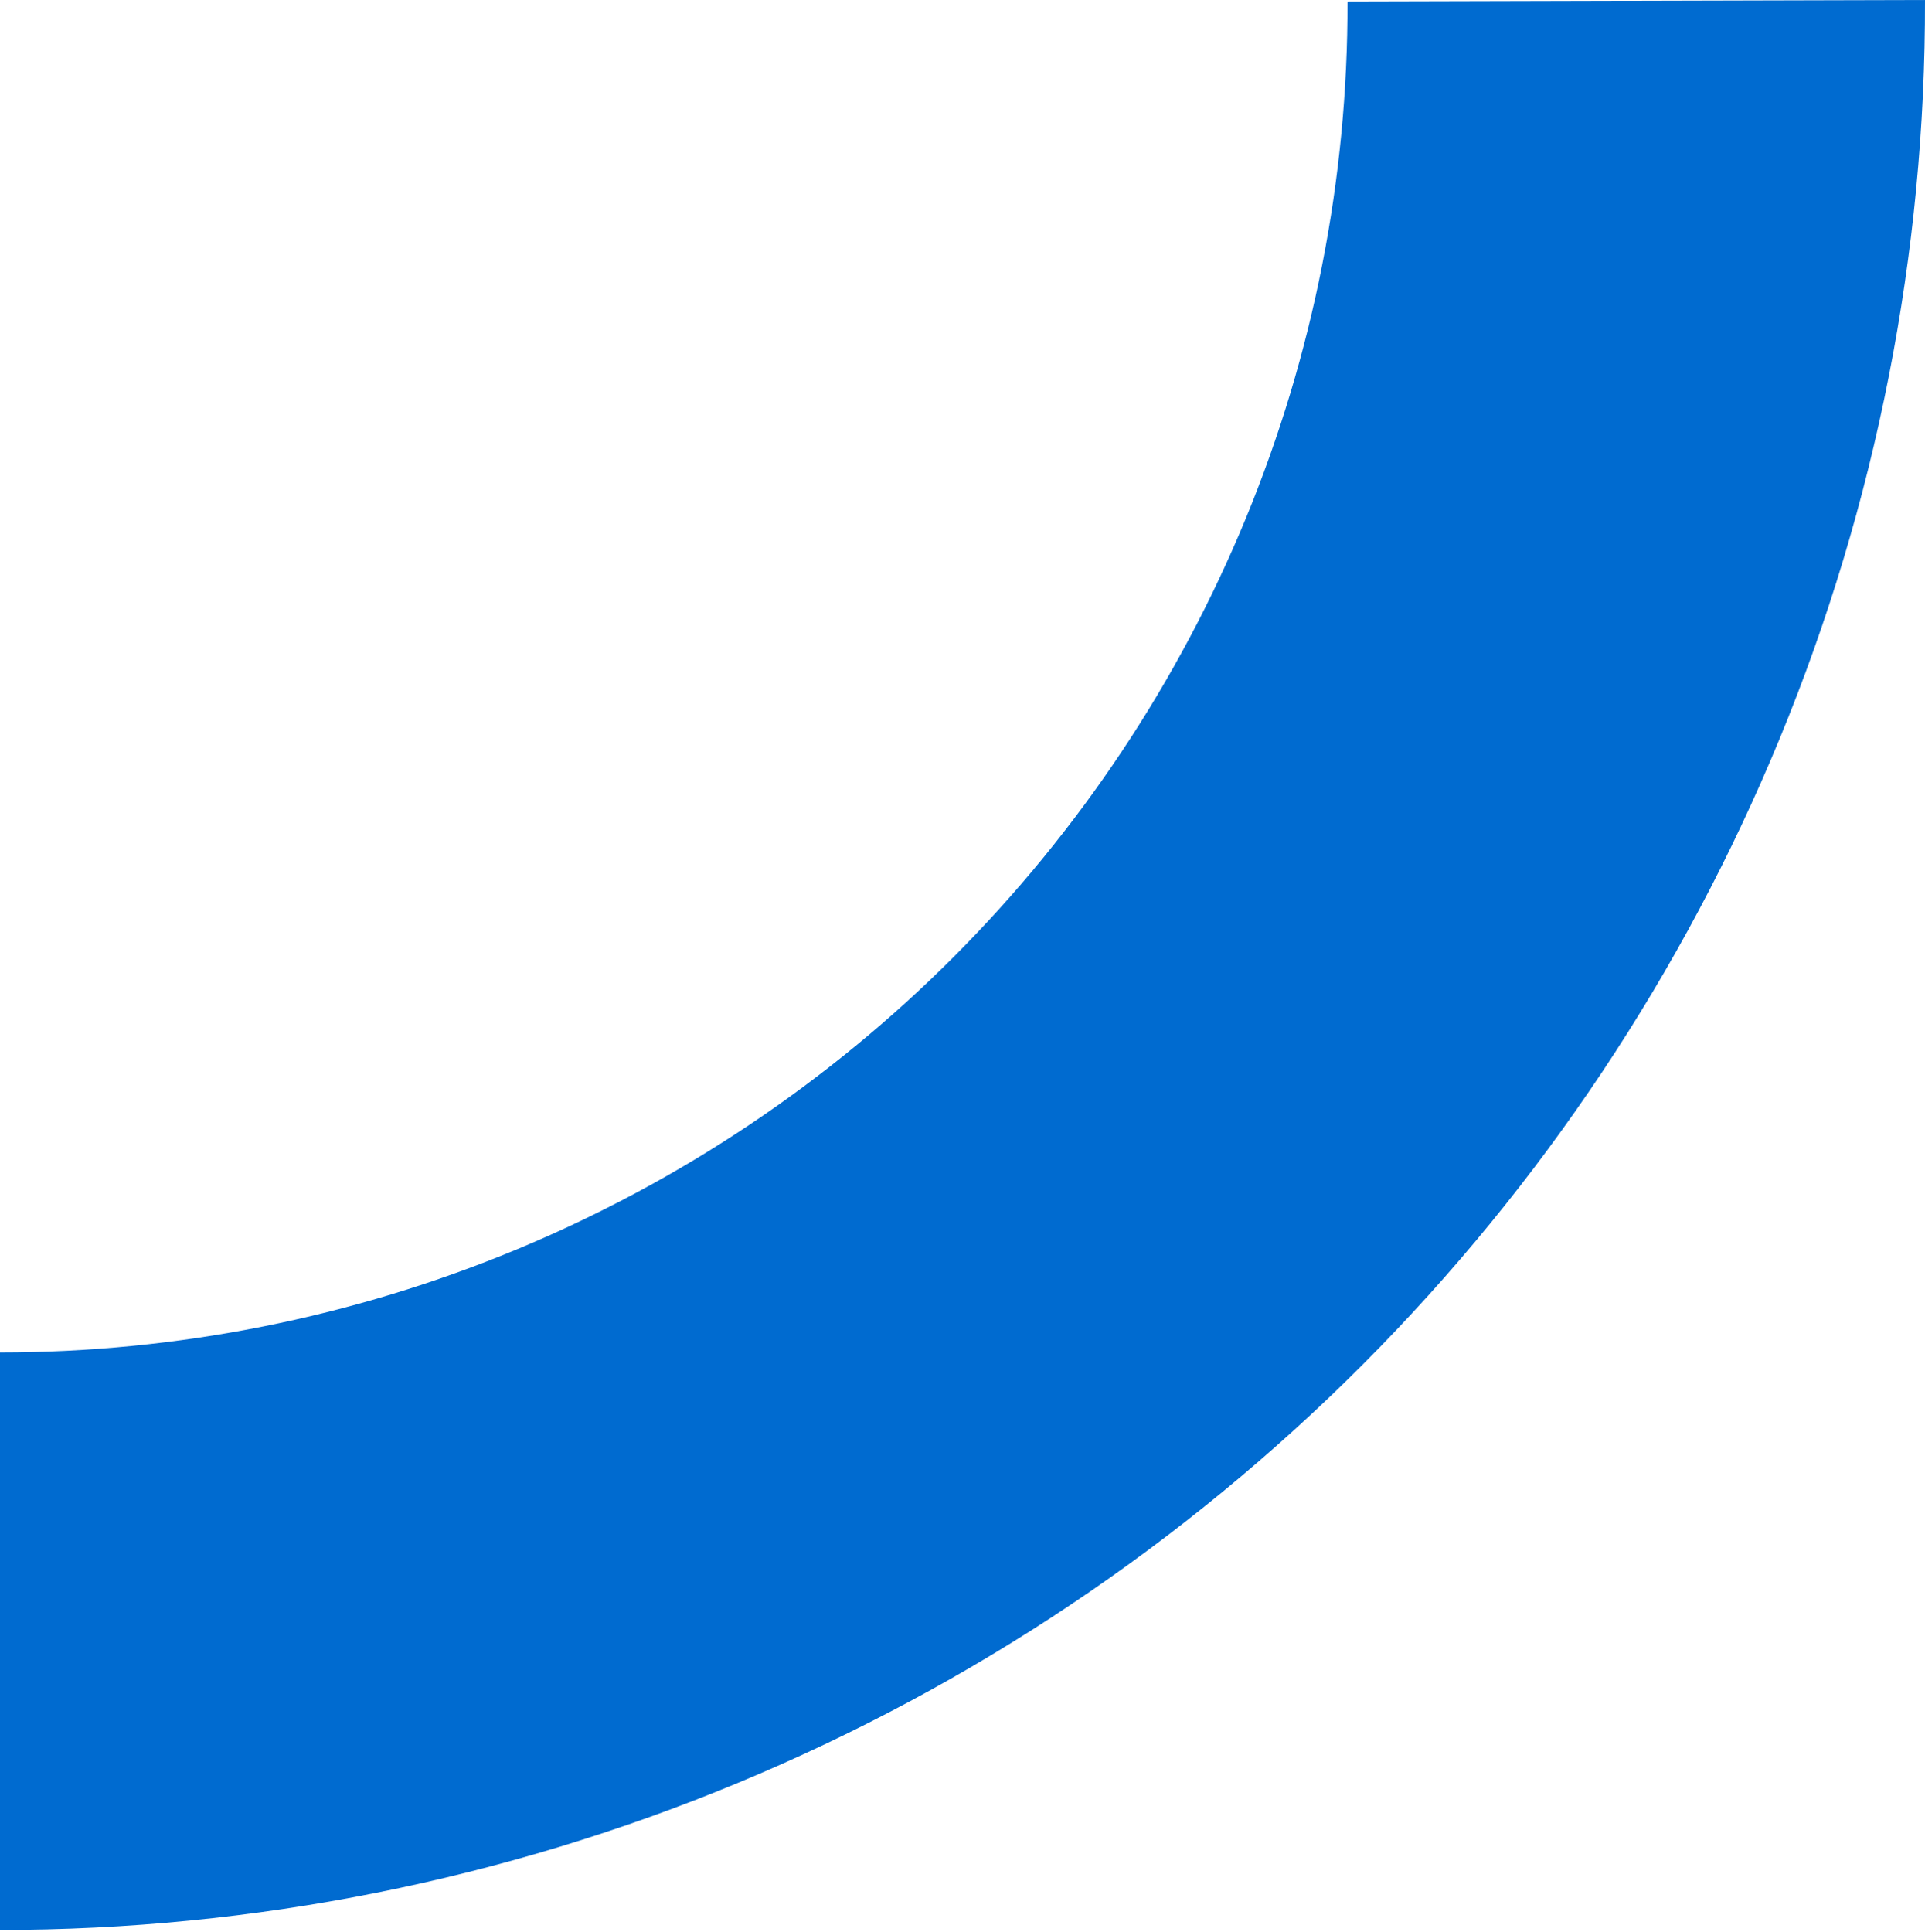 <?xml version="1.0" encoding="UTF-8"?> <svg xmlns="http://www.w3.org/2000/svg" width="830" height="833" viewBox="0 0 830 833" fill="none"> <path d="M-1.17098e-05 832.105C109.174 832.105 217.276 810.566 318.113 768.723C418.951 726.88 510.542 665.554 587.642 588.259C664.742 510.963 725.835 419.216 767.423 318.273C809.01 217.33 830.274 109.174 829.997 -2.33334e-10L580.998 0.631C581.192 77.053 566.307 152.762 537.196 223.423C508.085 294.083 465.32 358.306 411.35 412.413C357.38 466.519 293.265 509.447 222.679 538.738C152.093 568.028 76.422 583.105 -5.09766e-05 583.105L-1.17098e-05 832.105Z" fill="#006BD0"></path> </svg> 